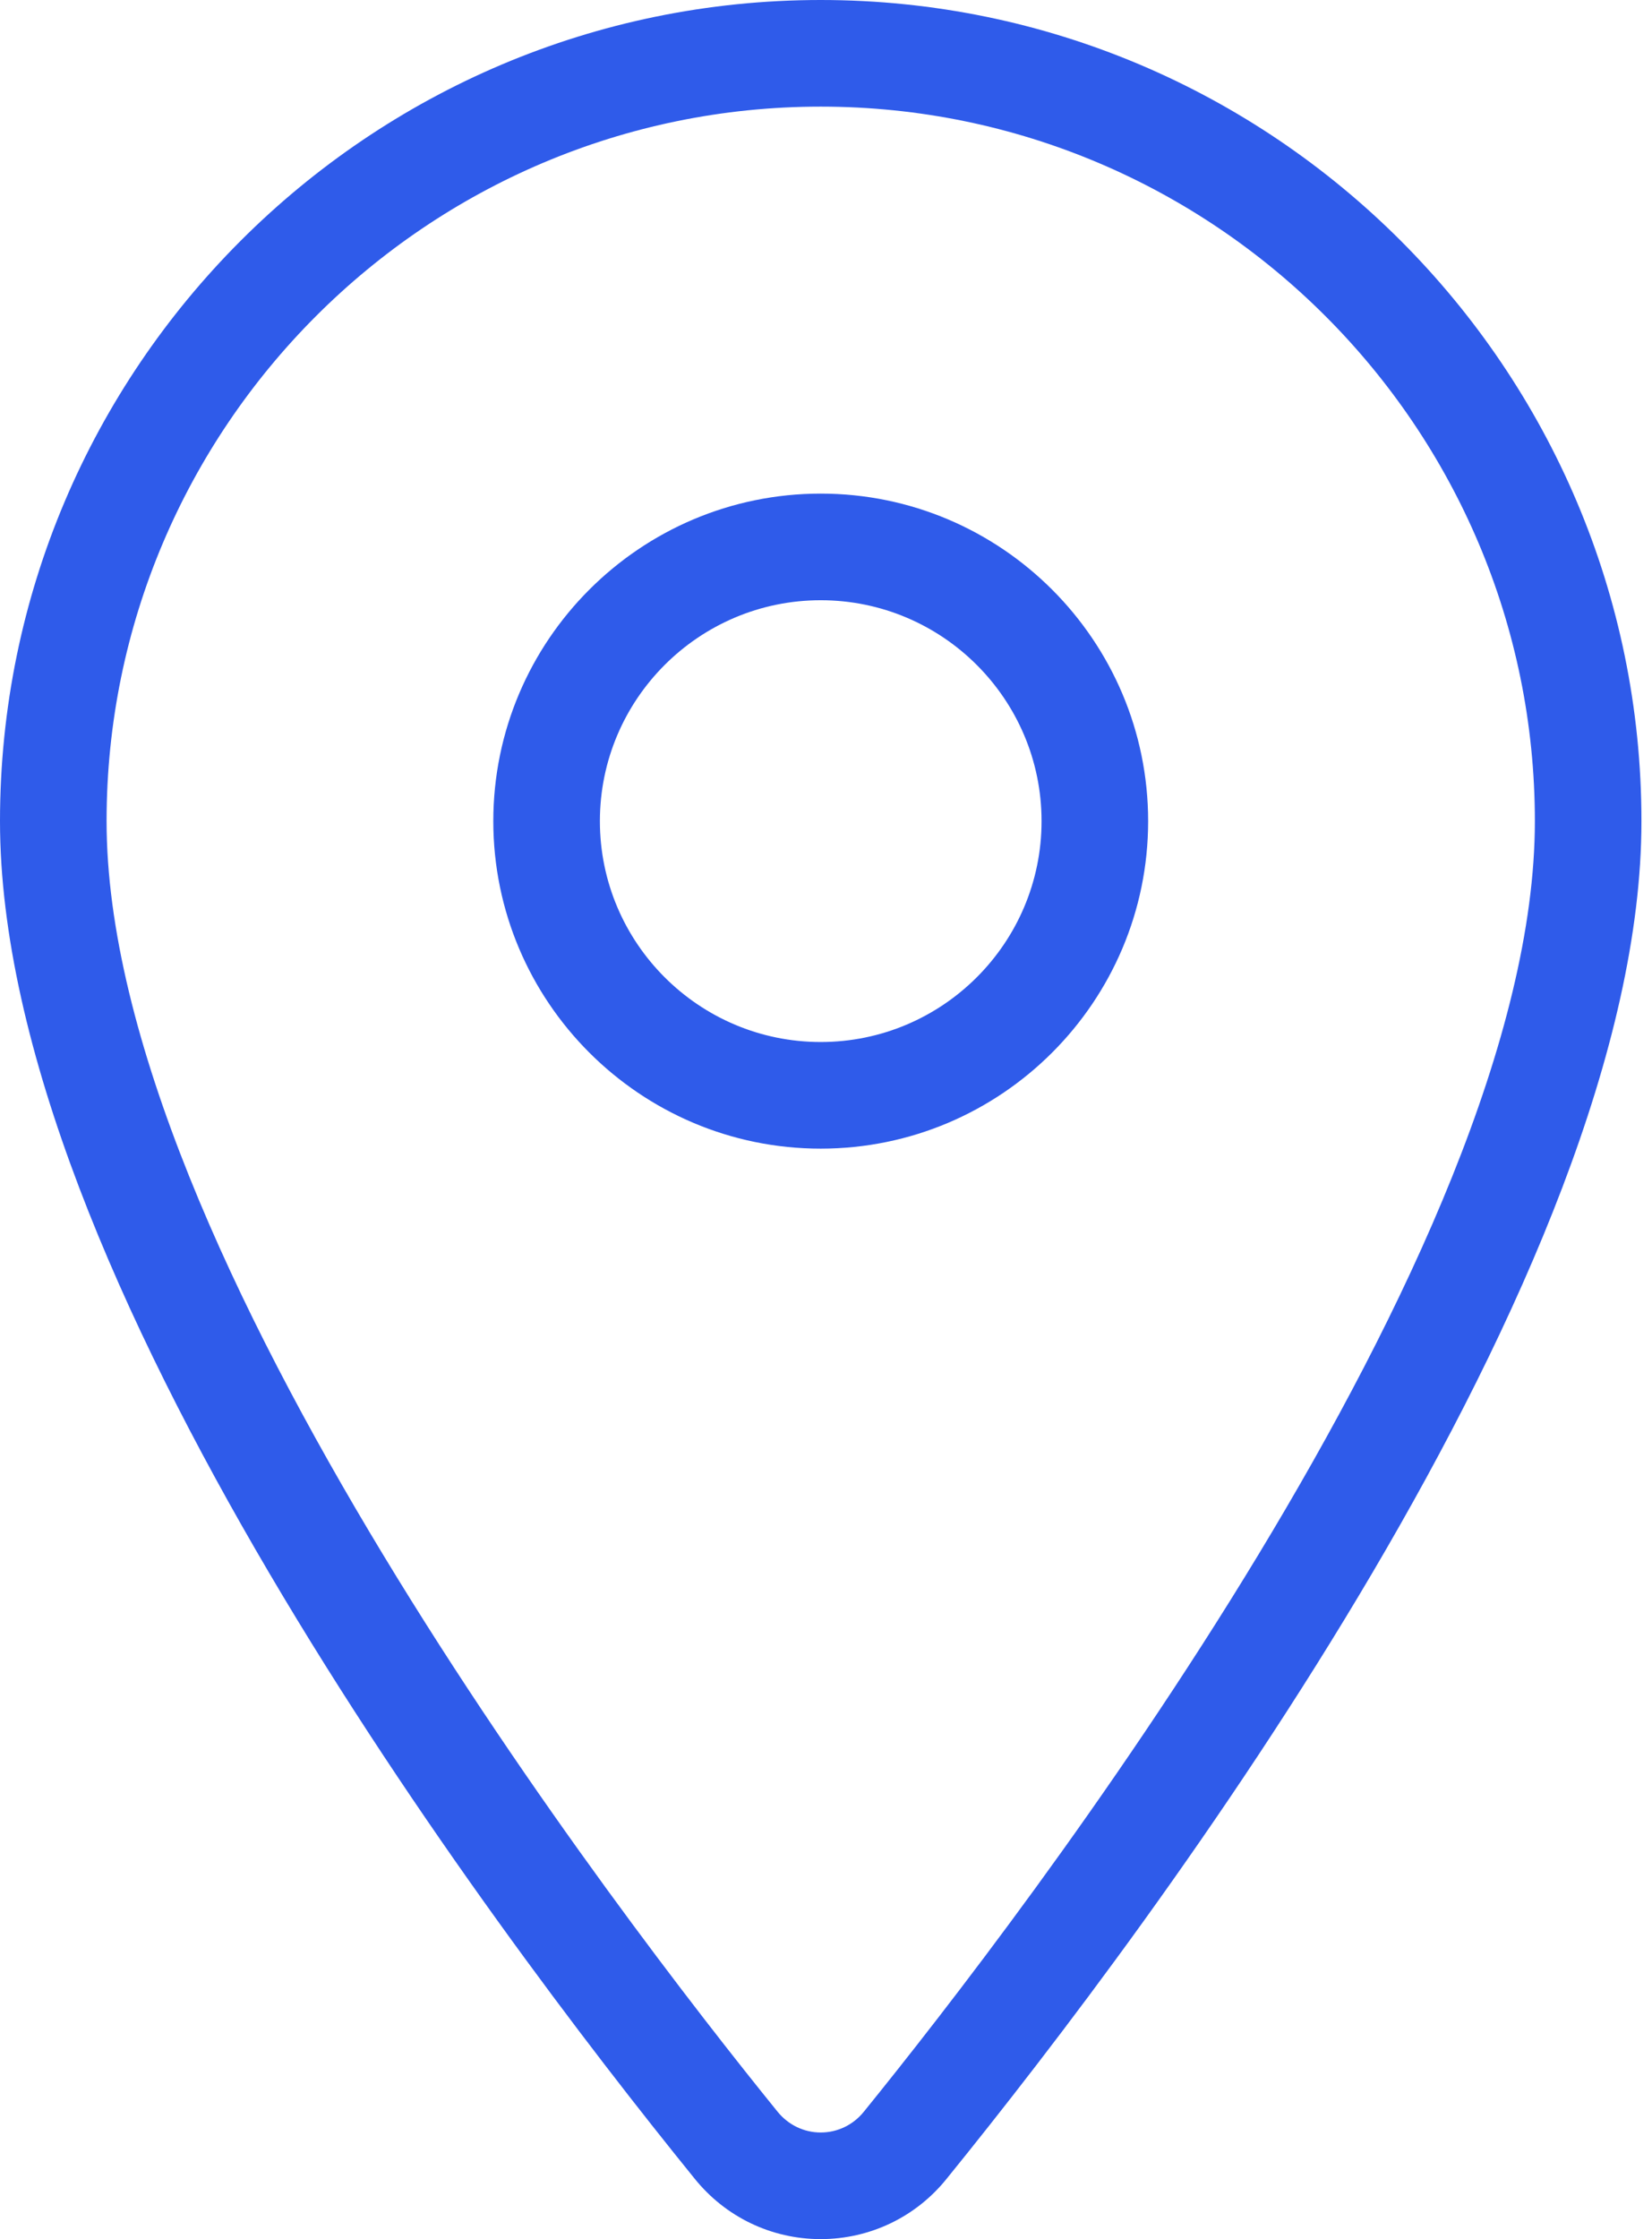 <?xml version="1.0" encoding="UTF-8"?> <svg xmlns="http://www.w3.org/2000/svg" xmlns:xlink="http://www.w3.org/1999/xlink" width="31px" height="42px" viewBox="0 0 31 42" version="1.1"><!-- Generator: Sketch 63.1 (92452) - https://sketch.com --><title>icon-legitimite</title><desc>Created with Sketch.</desc><g id="Page-1" stroke="none" stroke-width="1" fill="none" fill-rule="evenodd"><g id="EBRA-MEDIA" transform="translate(-564, -955)" fill="#2F5BEA"><g id="VALEURS" transform="translate(0, 700)"><g id="Tuile" transform="translate(445, 226)"><g id="Icon" transform="translate(85, 0)"><path d="M49.401,40.259 C47.116,40.259 45.257,42.117 45.257,44.403 C45.257,46.688 47.116,48.546 49.401,48.546 C51.686,48.546 53.545,46.688 53.545,44.403 C53.545,42.117 51.686,40.259 49.401,40.259 L49.401,40.259 Z M49.401,50.546 C46.013,50.546 43.257,47.79 43.257,44.403 C43.257,41.015 46.013,38.259 49.401,38.259 C52.789,38.259 55.545,41.015 55.545,44.403 C55.545,47.79 52.789,50.546 49.401,50.546 L49.401,50.546 Z M49.401,31 C42.011,31 36,37.013 36,44.403 C36,52.455 45.634,64.964 48.587,68.606 C48.79,68.859 49.086,69.001 49.401,69.001 C49.716,69.001 50.011,68.859 50.211,68.61 C53.168,64.964 62.802,52.458 62.802,44.403 C62.802,37.013 56.791,31 49.401,31 L49.401,31 Z M49.401,71.001 C48.475,71.001 47.612,70.586 47.031,69.862 C43.115,65.032 34,52.875 34,44.403 C34,35.909 40.909,29 49.401,29 C57.893,29 64.802,35.909 64.802,44.403 C64.802,52.878 55.687,65.033 51.767,69.865 C51.19,70.585 50.327,71 49.402,71.001 L49.401,71.001 Z" id="icon-legitimite"></path></g></g></g></g></g></svg> 